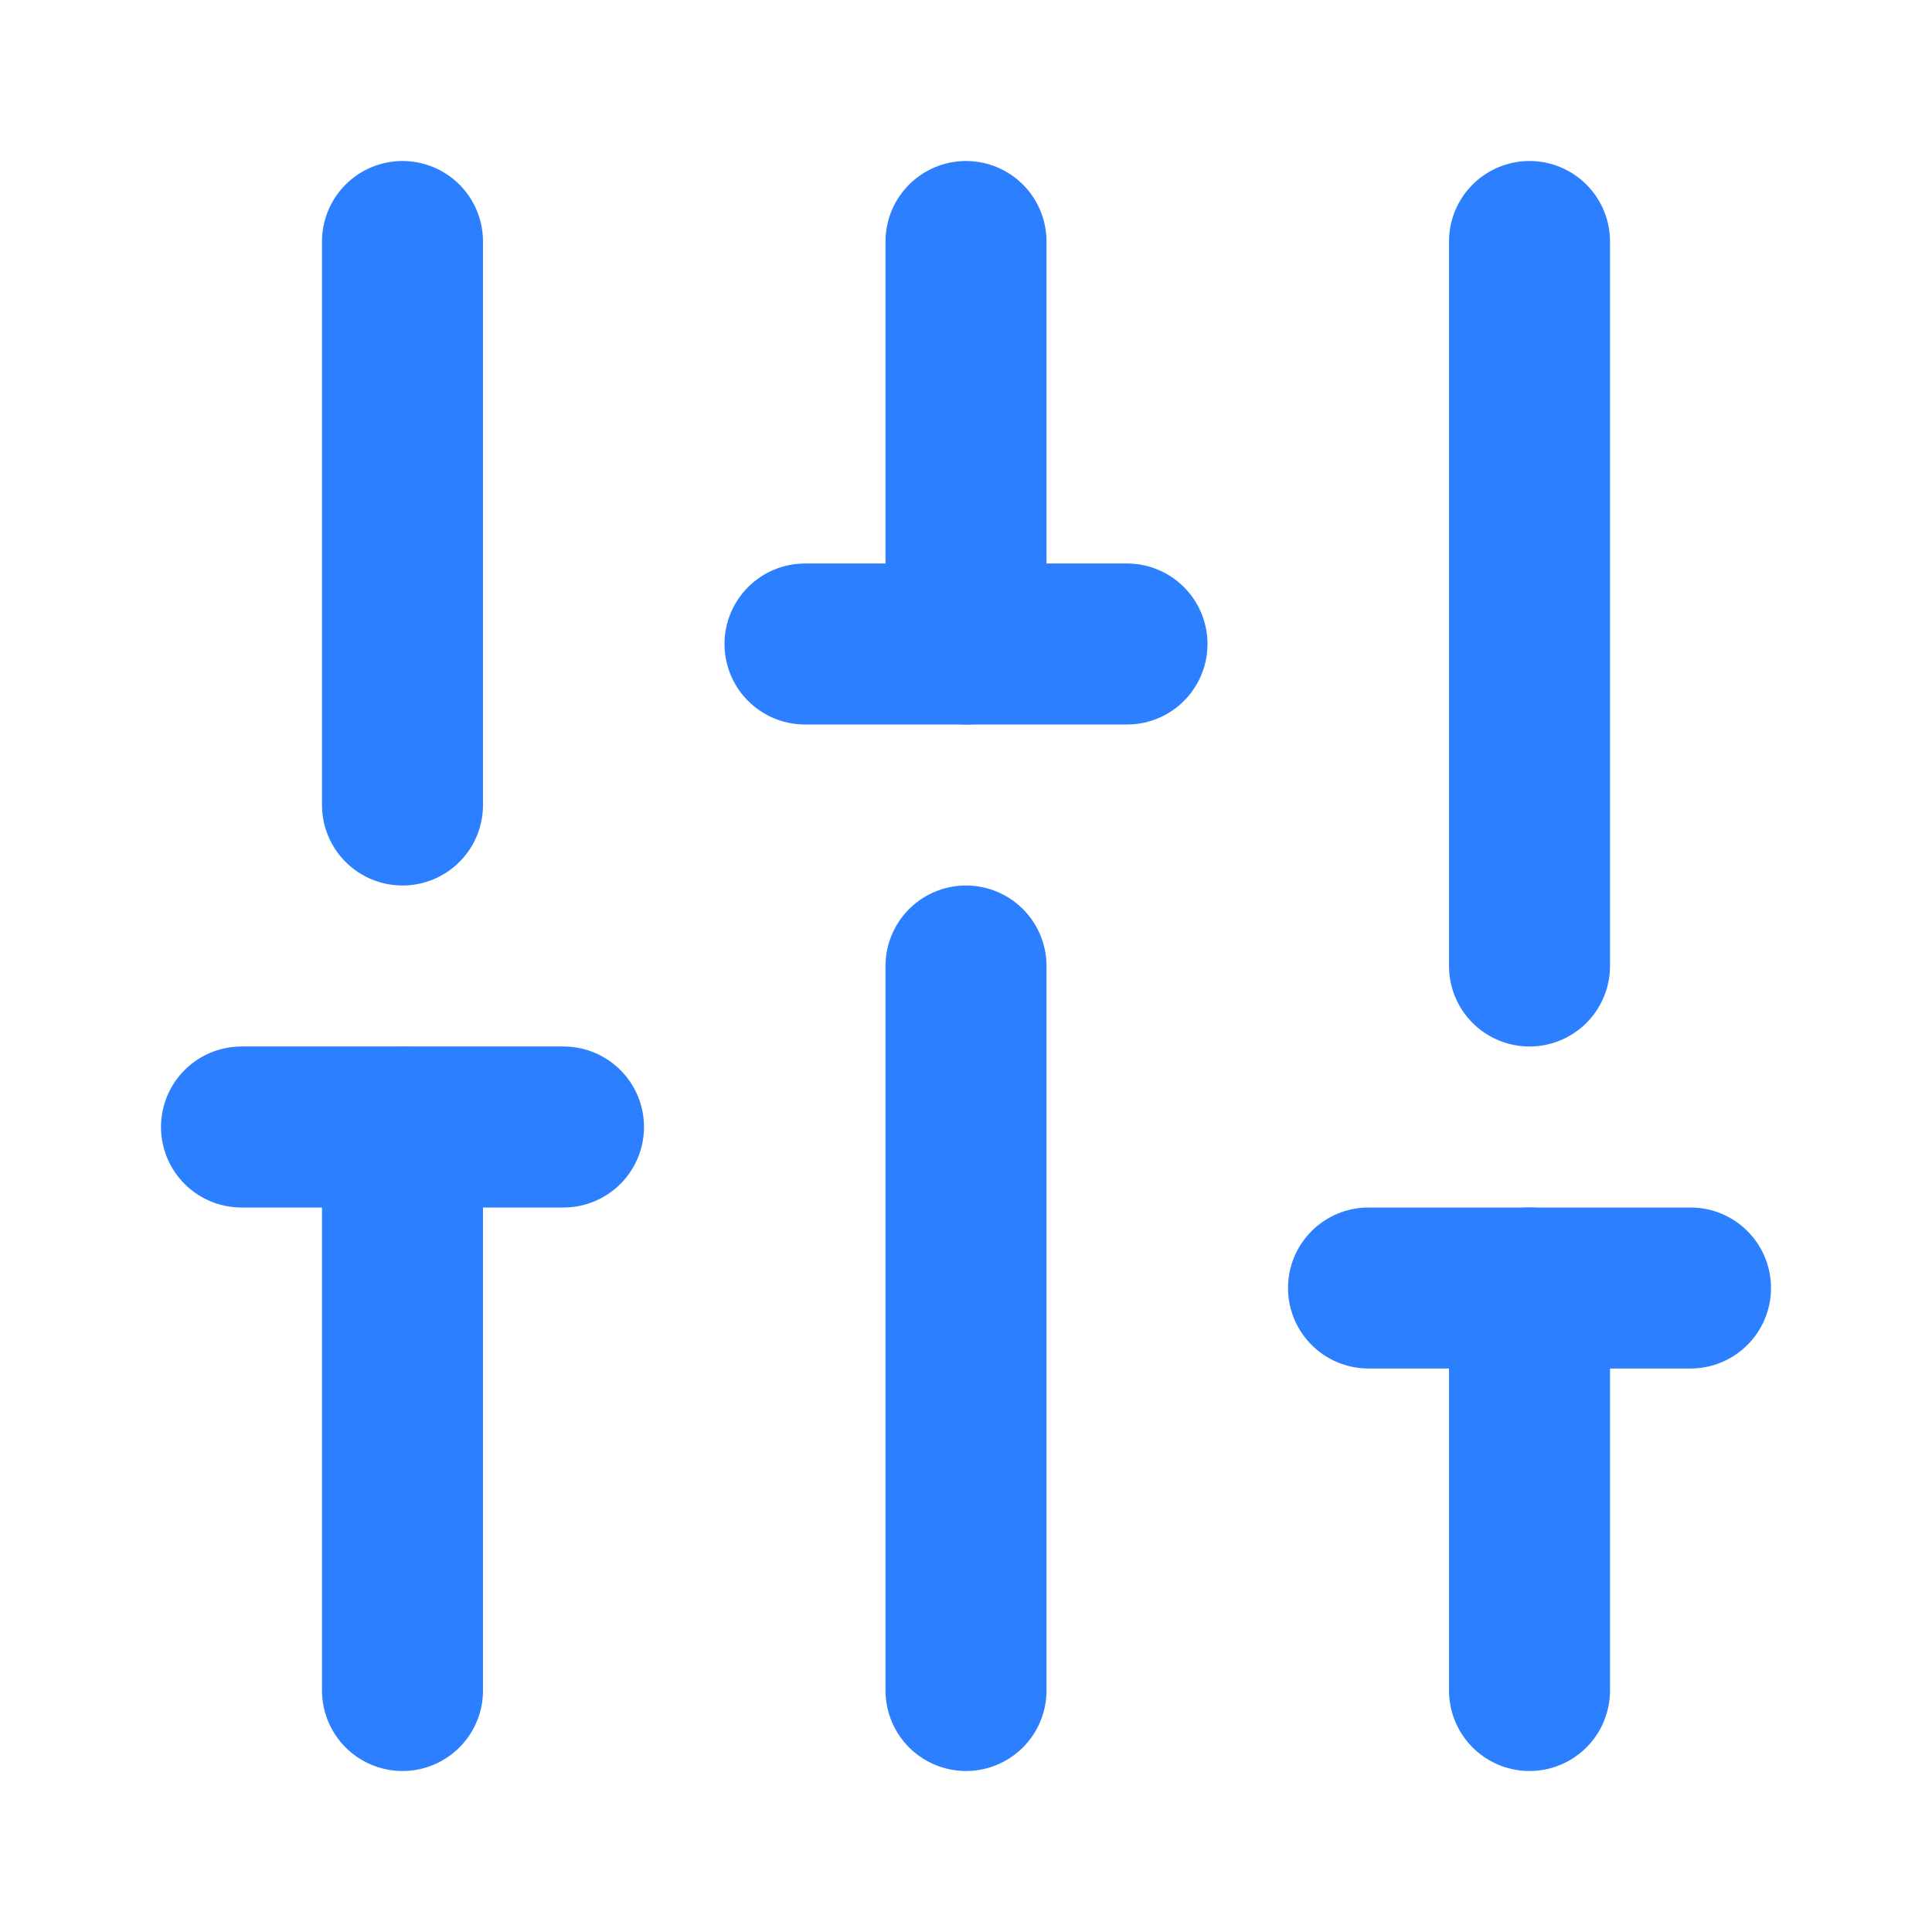 <svg xmlns="http://www.w3.org/2000/svg" width="24" height="24" viewBox="0 0 24 24" fill="none" stroke="#2c7fff" stroke-width="2" stroke-linecap="round" stroke-linejoin="round" class="lucide lucide-sliders-vertical-icon lucide-sliders-vertical"><path d="M10 8h4"/><path d="M12 21v-9"/><path d="M12 8V3"/><path d="M17 16h4"/><path d="M19 12V3"/><path d="M19 21v-5"/><path d="M3 14h4"/><path d="M5 10V3"/><path d="M5 21v-7"/></svg>